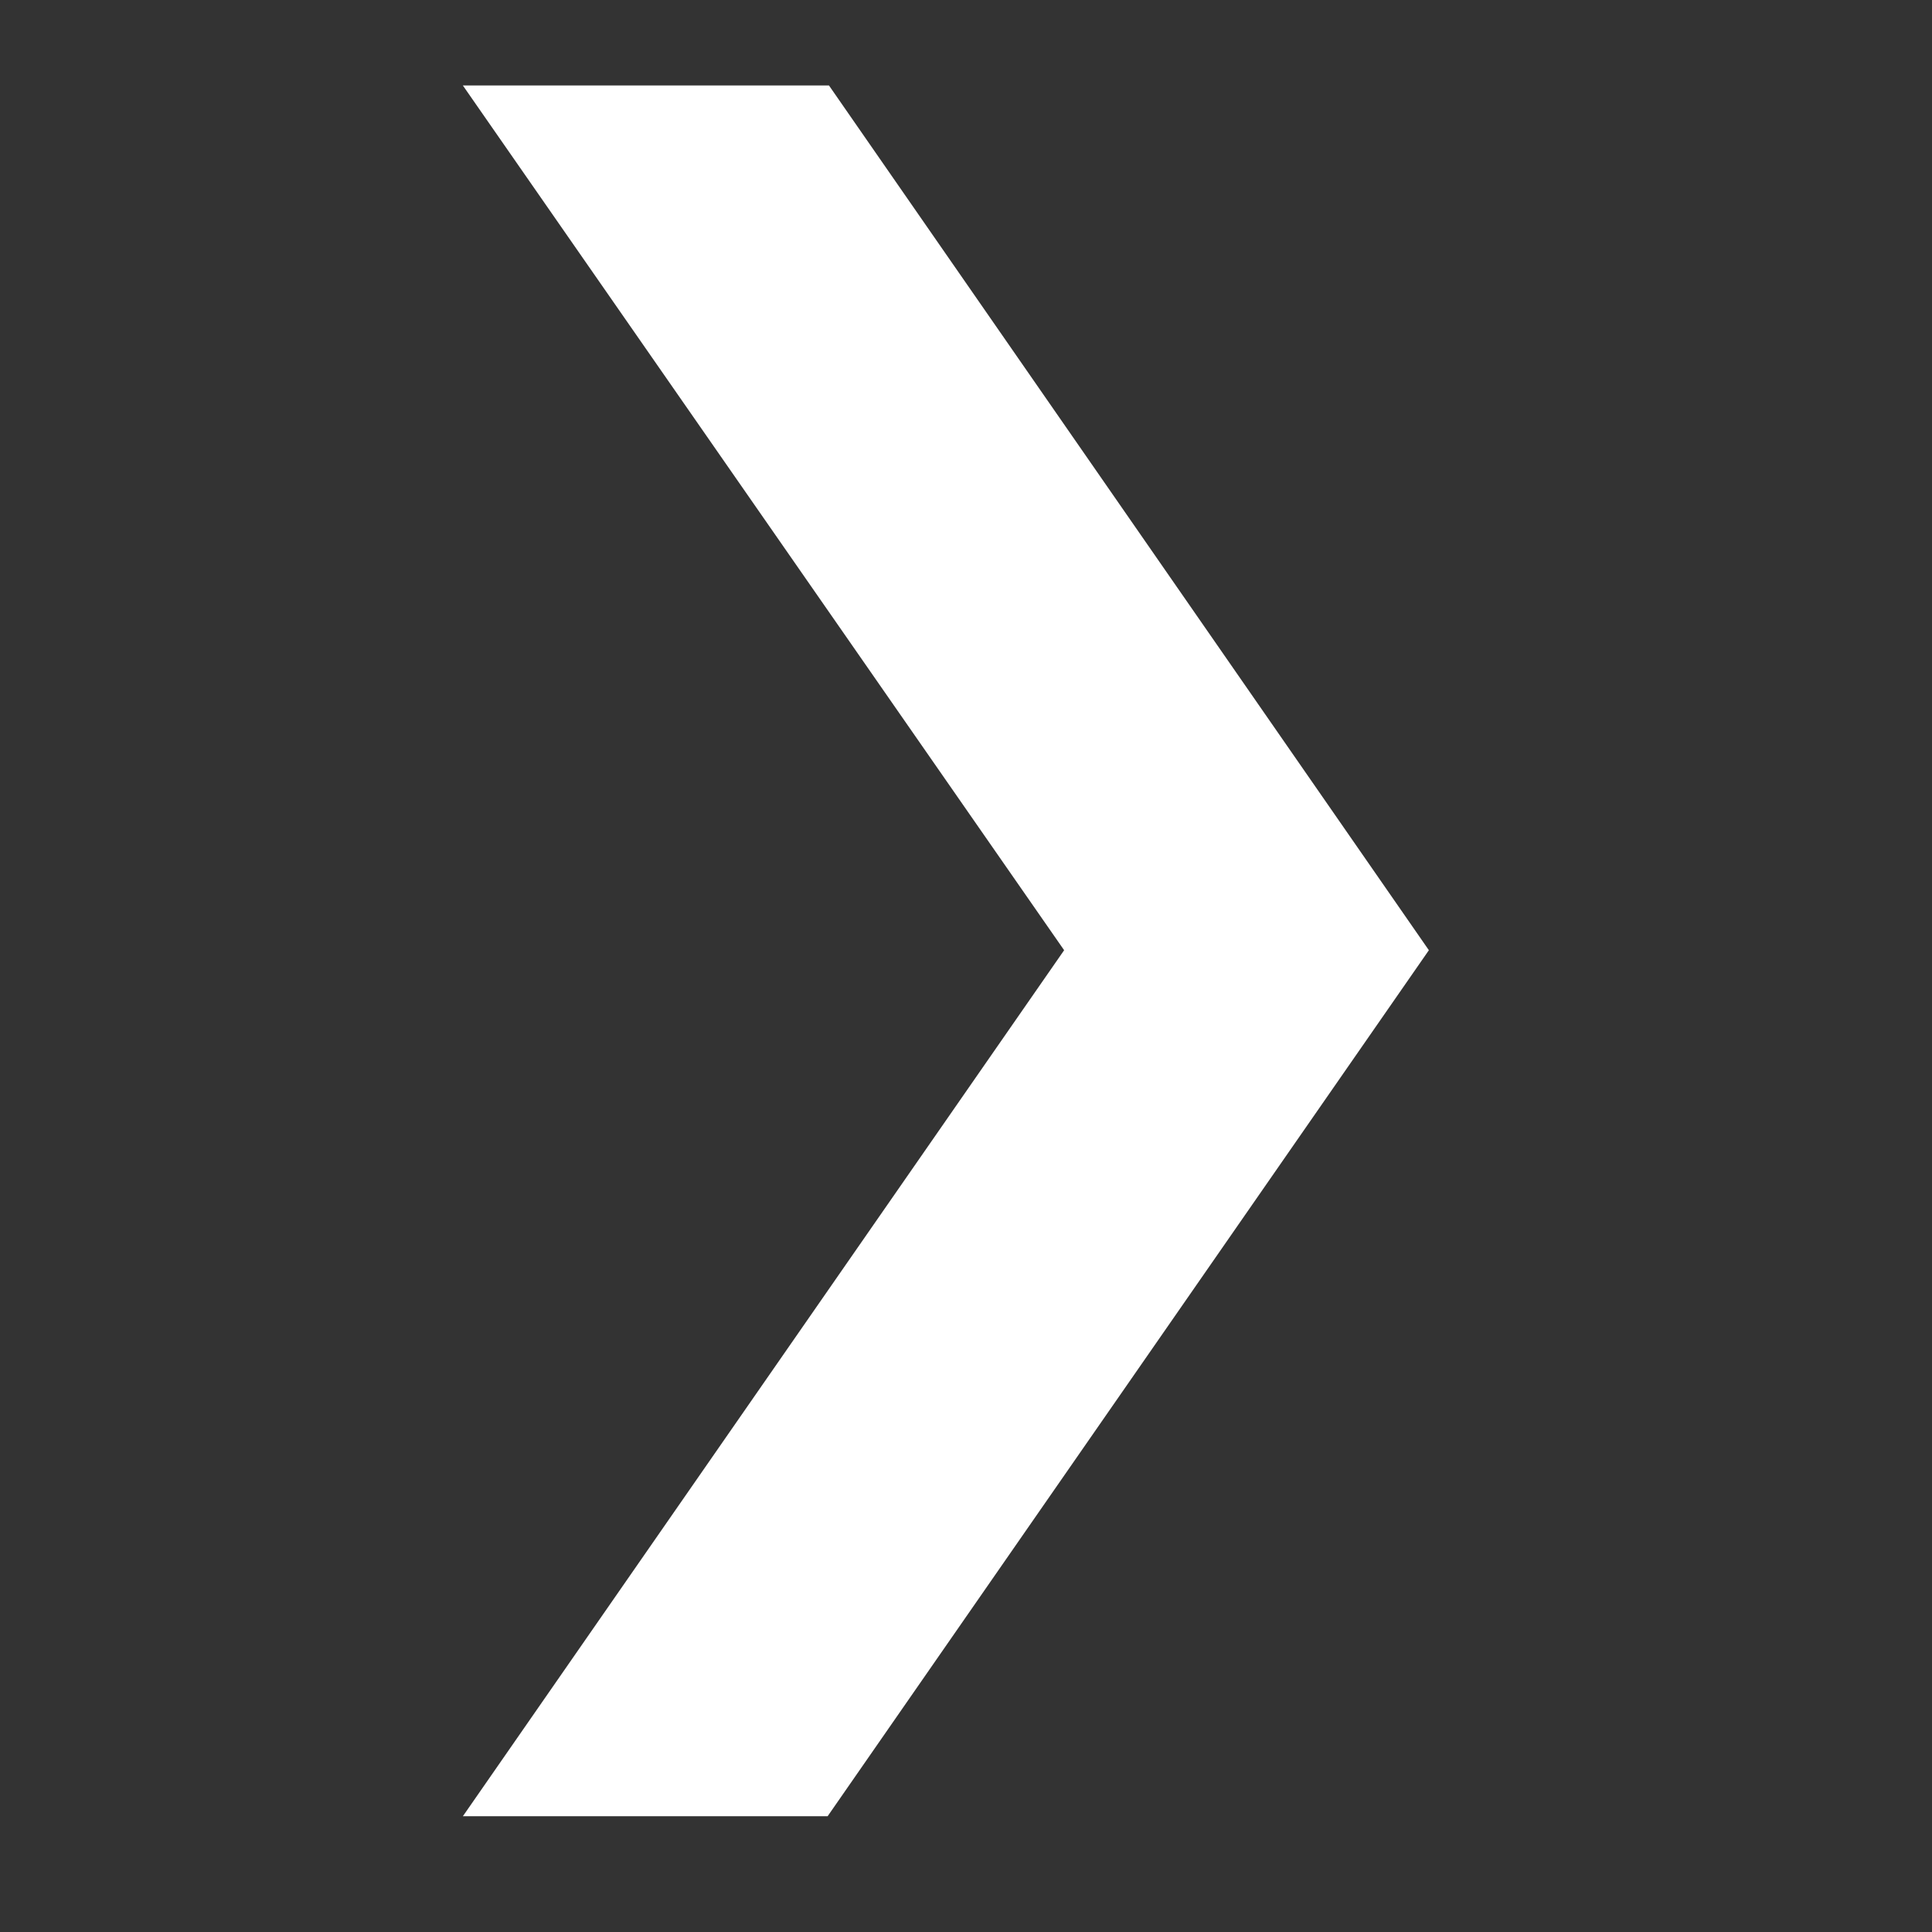 <svg width="24" height="24" viewBox="0 0 24 24" fill="none" xmlns="http://www.w3.org/2000/svg">
<rect x="0" y="0" width="24" height="24" fill="#333333" stroke="none"/>
<g clip-path="url(#clip0_500_5308)">
<path d="M17.75 11.804L10.298 1.062H5.75L13.219 11.804L5.75 22.562H10.281L17.75 11.804Z" fill="white"/>
</g>
<defs>
<clipPath id="clip0_500_5308">
<rect width="12" height="21.5" fill="white" transform="translate(5.75 1.062)"/>
</clipPath>
</defs>
</svg>
